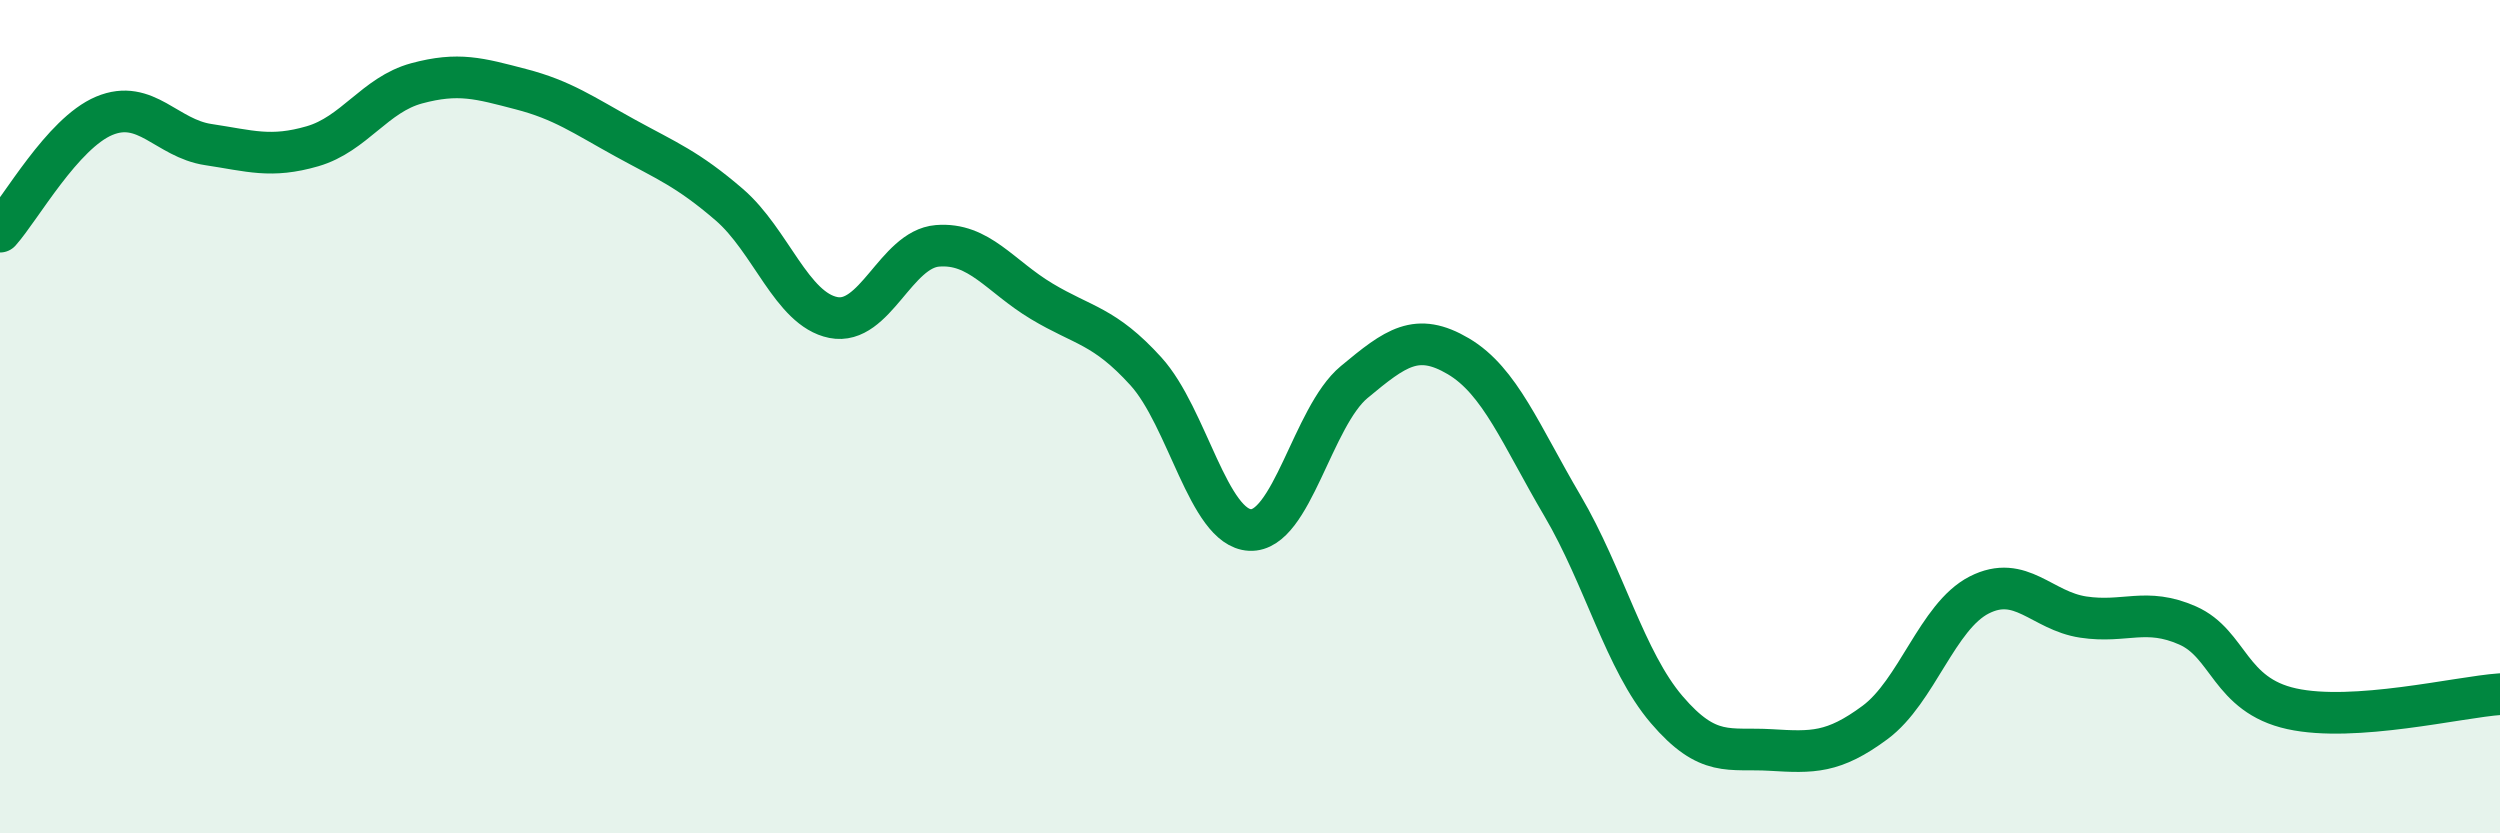 
    <svg width="60" height="20" viewBox="0 0 60 20" xmlns="http://www.w3.org/2000/svg">
      <path
        d="M 0,5.56 C 0.5,5 1.5,3.2 2.5,2.78 C 3.5,2.36 4,3.32 5,3.47 C 6,3.62 6.5,3.8 7.5,3.51 C 8.5,3.22 9,2.27 10,2 C 11,1.73 11.5,1.88 12.5,2.14 C 13.5,2.4 14,2.76 15,3.31 C 16,3.86 16.5,4.05 17.5,4.91 C 18.5,5.77 19,7.42 20,7.62 C 21,7.82 21.5,5.98 22.5,5.9 C 23.5,5.82 24,6.63 25,7.23 C 26,7.83 26.5,7.81 27.5,8.91 C 28.5,10.01 29,12.67 30,12.72 C 31,12.77 31.5,10 32.5,9.17 C 33.5,8.34 34,7.96 35,8.55 C 36,9.14 36.5,10.44 37.5,12.14 C 38.5,13.84 39,15.86 40,17.03 C 41,18.2 41.5,17.94 42.5,18 C 43.5,18.06 44,18.08 45,17.34 C 46,16.6 46.5,14.79 47.5,14.28 C 48.5,13.77 49,14.66 50,14.81 C 51,14.96 51.5,14.57 52.5,15.01 C 53.5,15.45 53.5,16.68 55,17.01 C 56.5,17.34 59,16.73 60,16.66L60 20L0 20Z"
        fill="#008740"
        opacity="0.1"
        stroke-linecap="round"
        stroke-linejoin="round"
      />
      <path
        d="M 0,5.56 C 0.5,5 1.5,3.2 2.5,2.78 C 3.5,2.36 4,3.32 5,3.47 C 6,3.62 6.5,3.8 7.5,3.51 C 8.5,3.22 9,2.27 10,2 C 11,1.73 11.5,1.88 12.5,2.14 C 13.5,2.4 14,2.76 15,3.31 C 16,3.86 16.5,4.05 17.5,4.91 C 18.5,5.77 19,7.42 20,7.62 C 21,7.82 21.5,5.98 22.5,5.9 C 23.5,5.82 24,6.63 25,7.23 C 26,7.83 26.5,7.81 27.5,8.91 C 28.5,10.01 29,12.67 30,12.72 C 31,12.77 31.5,10 32.5,9.17 C 33.5,8.34 34,7.96 35,8.55 C 36,9.14 36.5,10.44 37.5,12.14 C 38.5,13.84 39,15.86 40,17.03 C 41,18.2 41.5,17.94 42.5,18 C 43.5,18.06 44,18.08 45,17.34 C 46,16.6 46.5,14.79 47.5,14.28 C 48.5,13.77 49,14.66 50,14.81 C 51,14.96 51.5,14.57 52.5,15.01 C 53.5,15.45 53.5,16.68 55,17.01 C 56.5,17.34 59,16.73 60,16.66"
        stroke="#008740"
        stroke-width="1"
        fill="none"
        stroke-linecap="round"
        stroke-linejoin="round"
      />
    </svg>
  